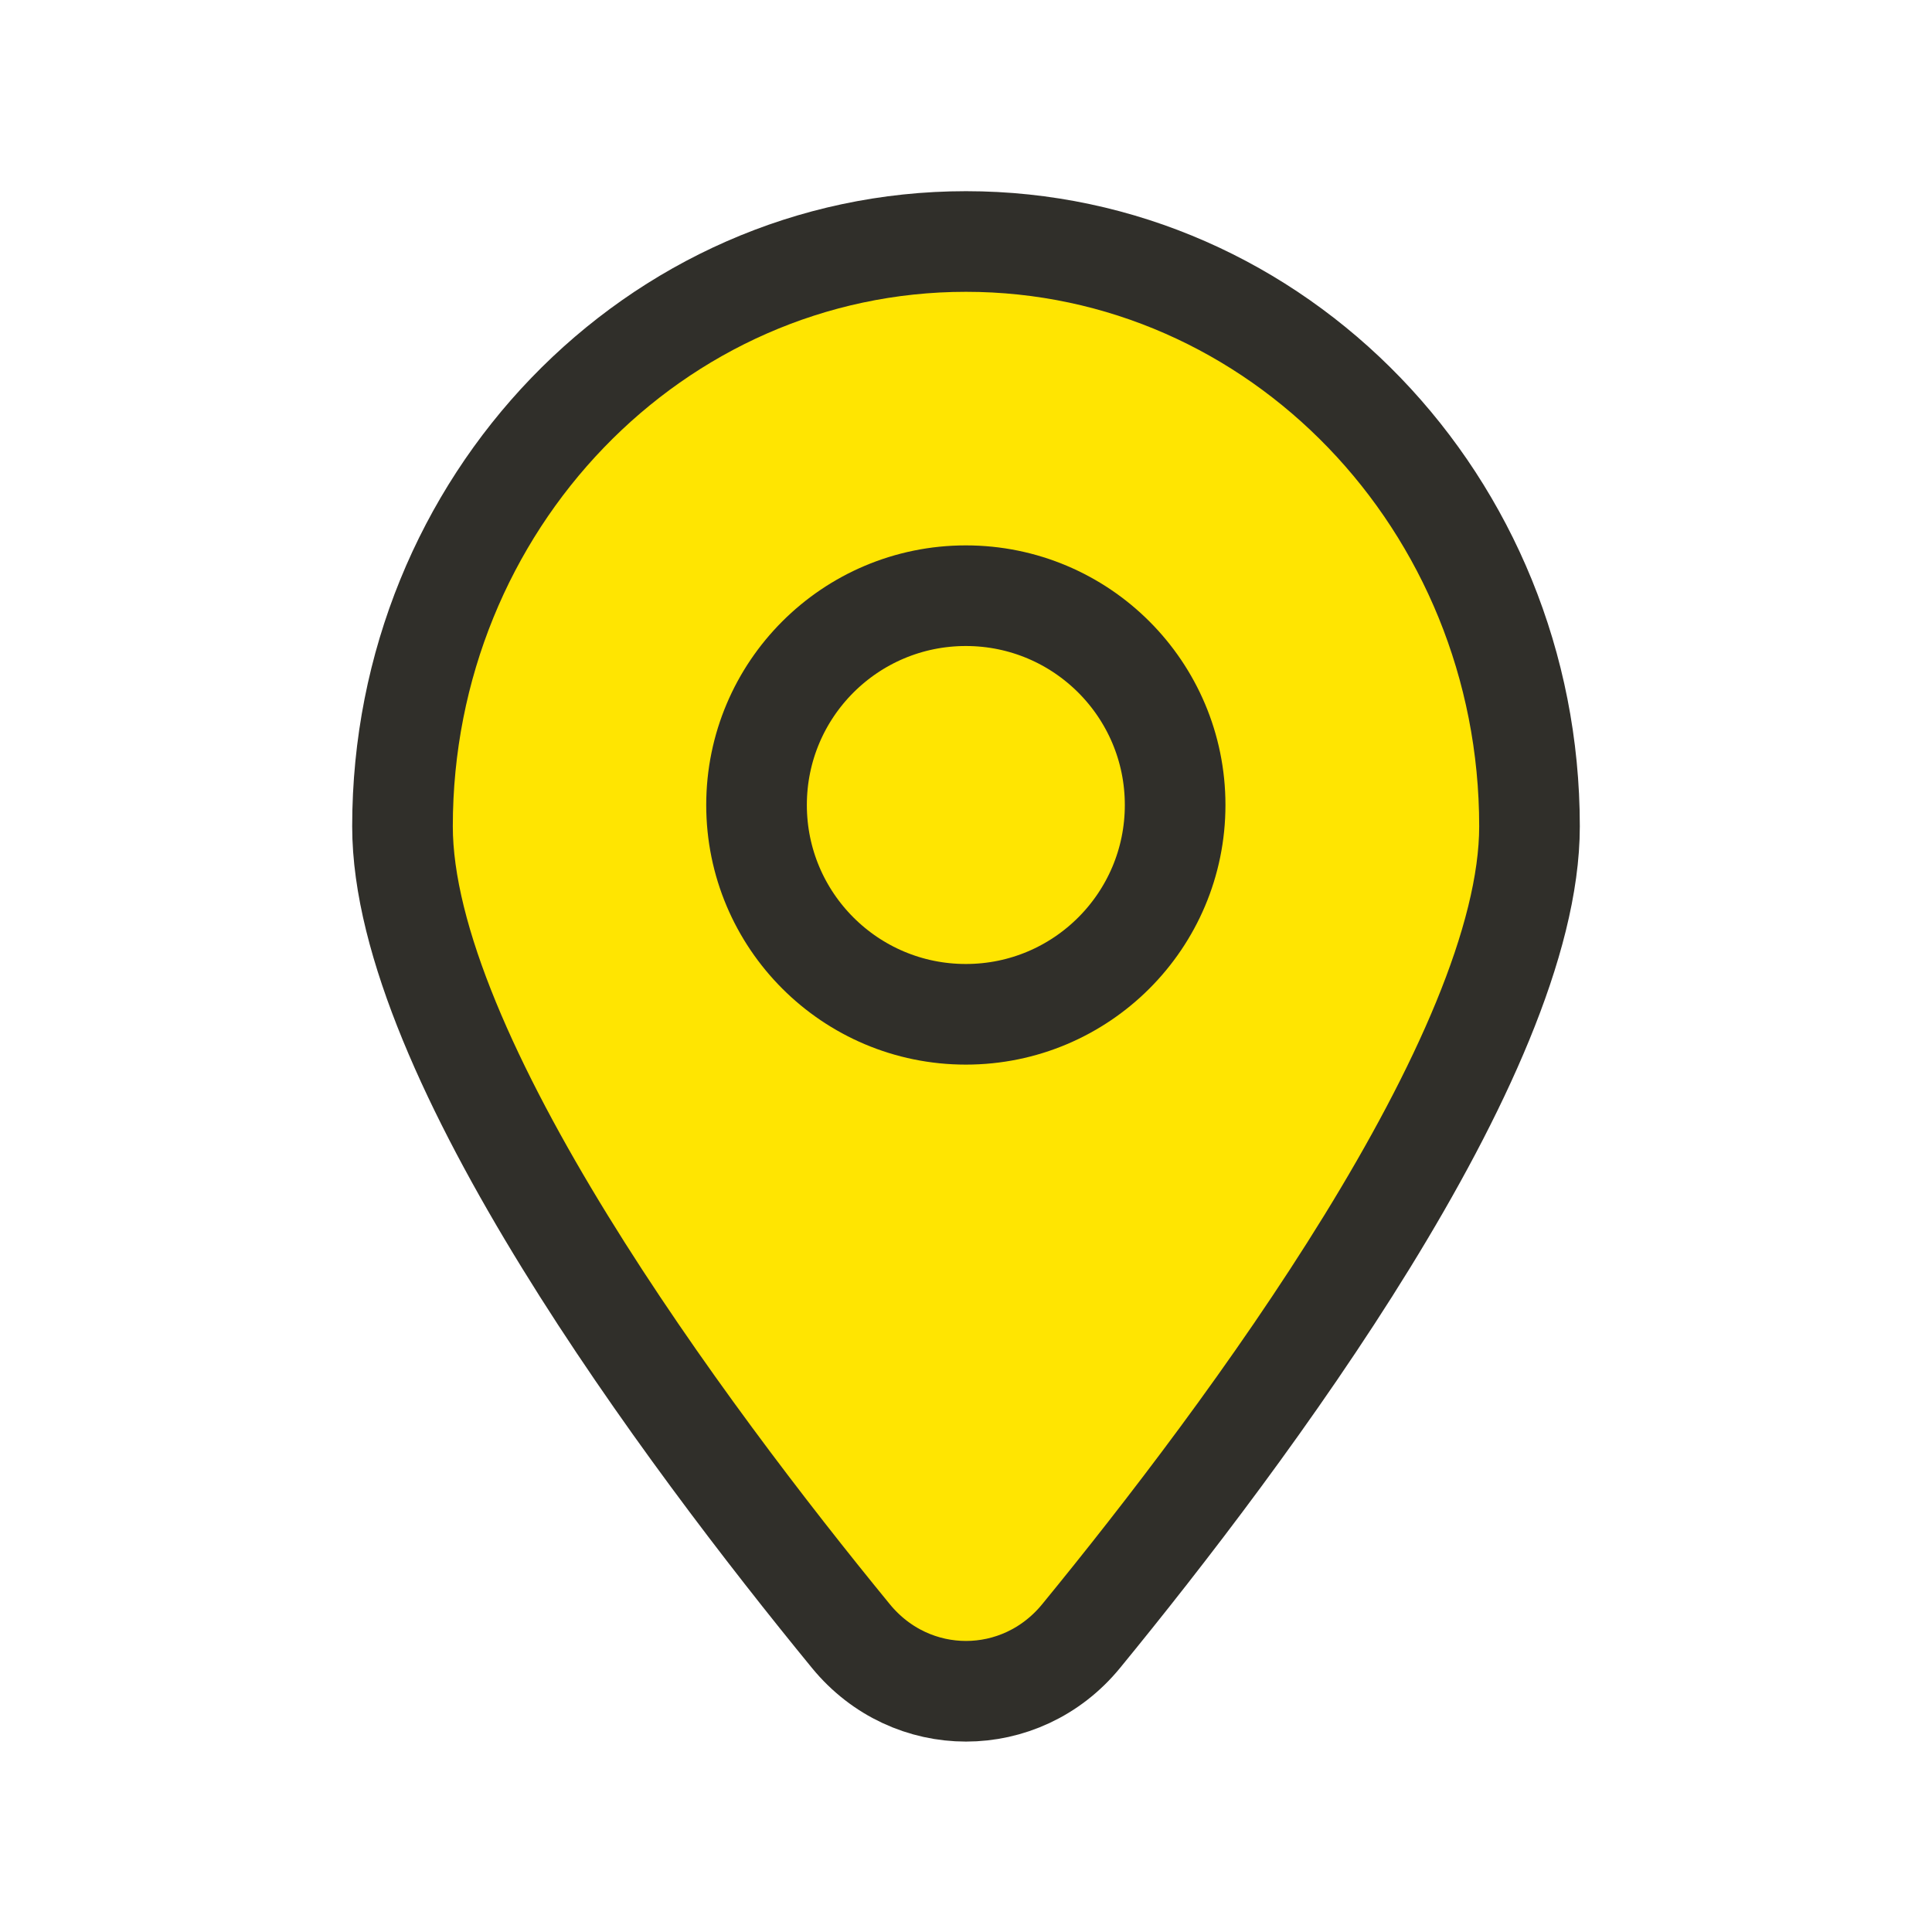 <?xml version="1.0" encoding="UTF-8"?> <svg xmlns="http://www.w3.org/2000/svg" width="24" height="24" viewBox="0 0 24 24" fill="none"><path d="M19 10.265C19 13.111 15.477 17.825 13.43 20.324C12.681 21.238 11.319 21.238 10.57 20.324C8.523 17.825 5 13.111 5 10.265C5 6.253 8.134 3 12 3C15.866 3 19 6.253 19 10.265Z" fill="#FFE501" stroke="#302F2A" stroke-width="1.25" stroke-linecap="round"></path><path d="M14.598 10C14.598 11.436 13.434 12.6 11.998 12.6C10.562 12.6 9.398 11.436 9.398 10C9.398 8.564 10.562 7.4 11.998 7.4C13.434 7.4 14.598 8.564 14.598 10Z" stroke="#302F2A" stroke-width="1.25" stroke-linecap="round"></path></svg> 